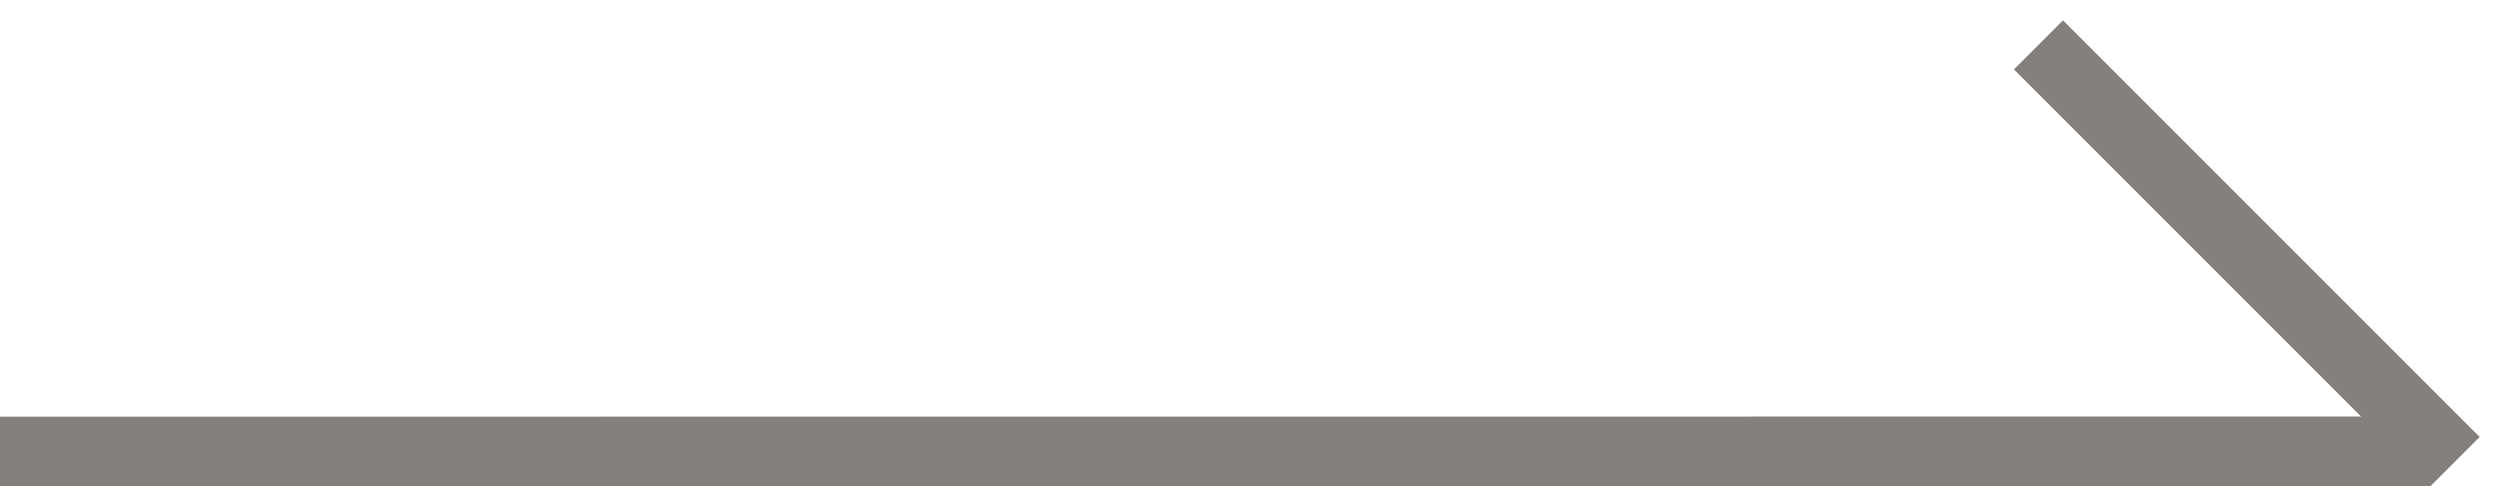 <?xml version="1.0" encoding="UTF-8"?> <svg xmlns="http://www.w3.org/2000/svg" width="36" height="7" viewBox="0 0 36 7" fill="none"> <line x1="-3.3958e-05" y1="6.5" x2="35" y2="6.498" stroke="#85807C"></line> <line x1="29.354" y1="0.646" x2="35.354" y2="6.646" stroke="#85807C"></line> </svg> 